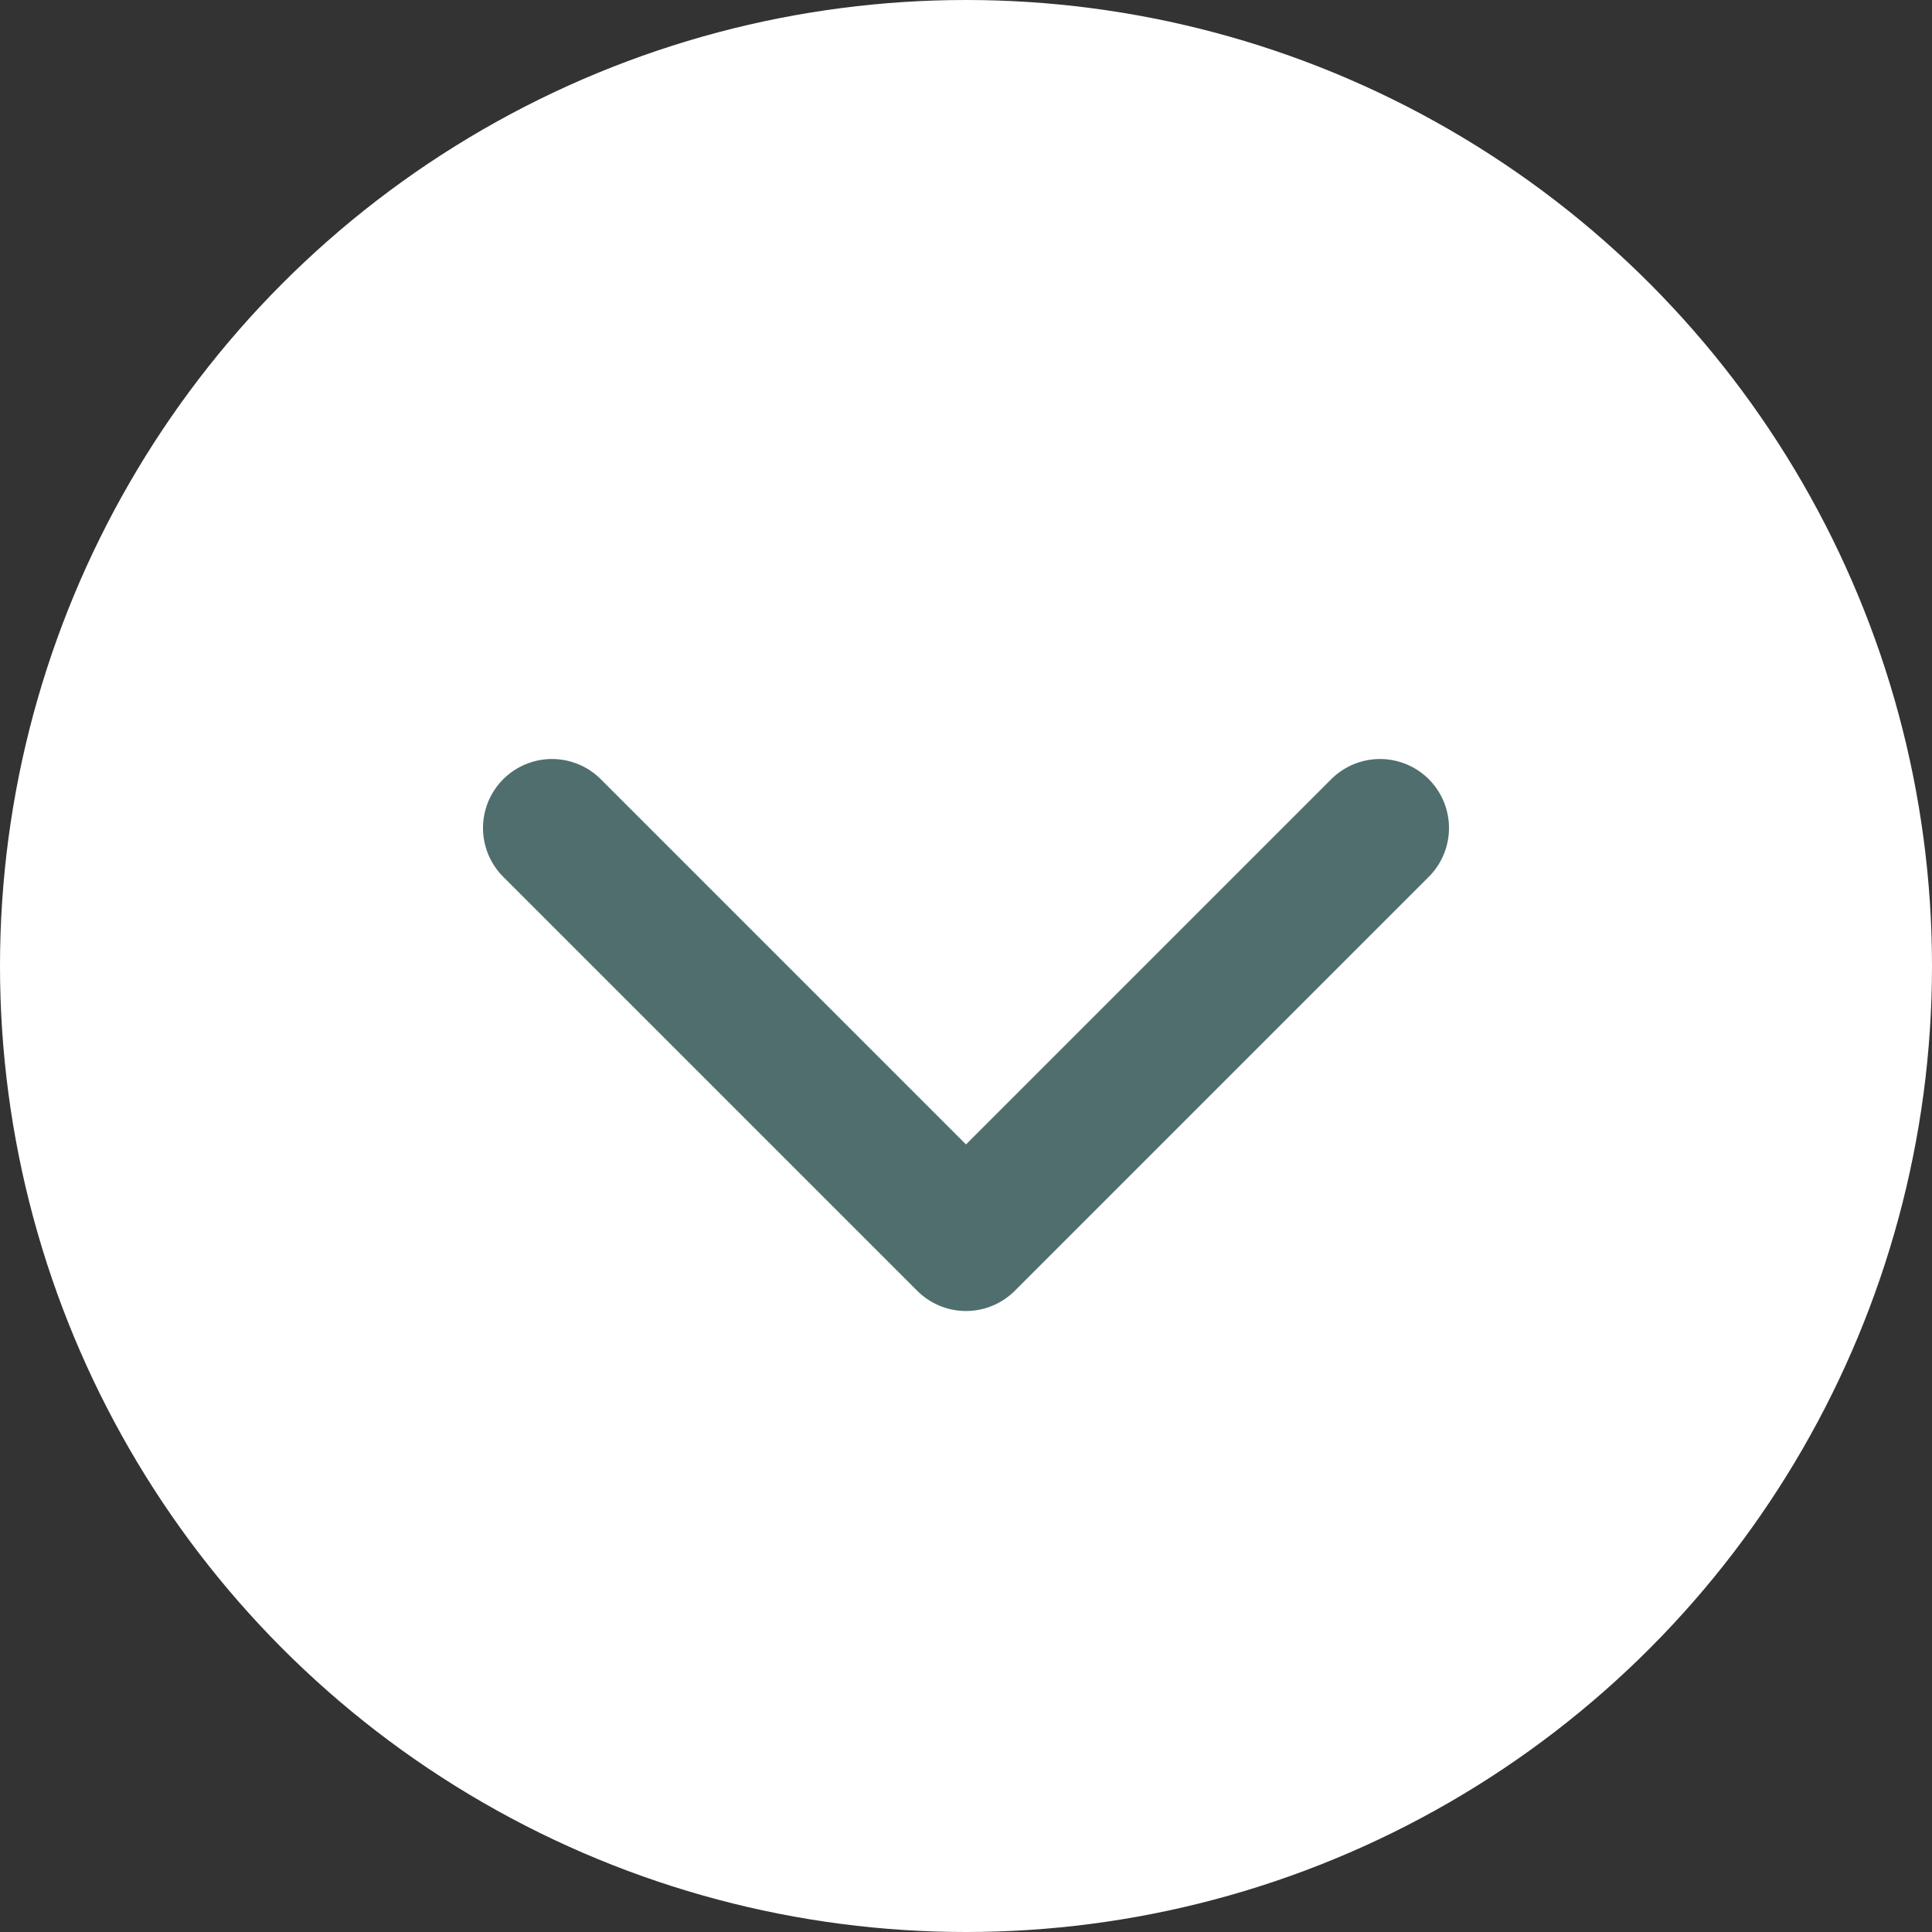 <?xml version="1.0" encoding="utf-8"?>
<!-- Generator: Adobe Illustrator 16.0.0, SVG Export Plug-In . SVG Version: 6.00 Build 0)  -->
<!DOCTYPE svg PUBLIC "-//W3C//DTD SVG 1.1//EN" "http://www.w3.org/Graphics/SVG/1.1/DTD/svg11.dtd">
<svg version="1.1" id="Layer_1" xmlns="http://www.w3.org/2000/svg" xmlns:xlink="http://www.w3.org/1999/xlink" x="0px" y="0px"
	 width="14px" height="14px" viewBox="0 25.156 14 14" enable-background="new 0 25.156 14 14" xml:space="preserve">
<rect x="0" y="25.156" width="14" height="14" fill="#333333" stroke="none"/>
<circle fill="#FFFFFF" cx="7" cy="32.156" r="7"/>
<path fill="none" d="M4,31.156l3,3l3-3"/>
<path fill="none" stroke="#506E6E" stroke-linecap="round" stroke-linejoin="round" d="M4,31.156l3,3l3-3"/>
</svg>
